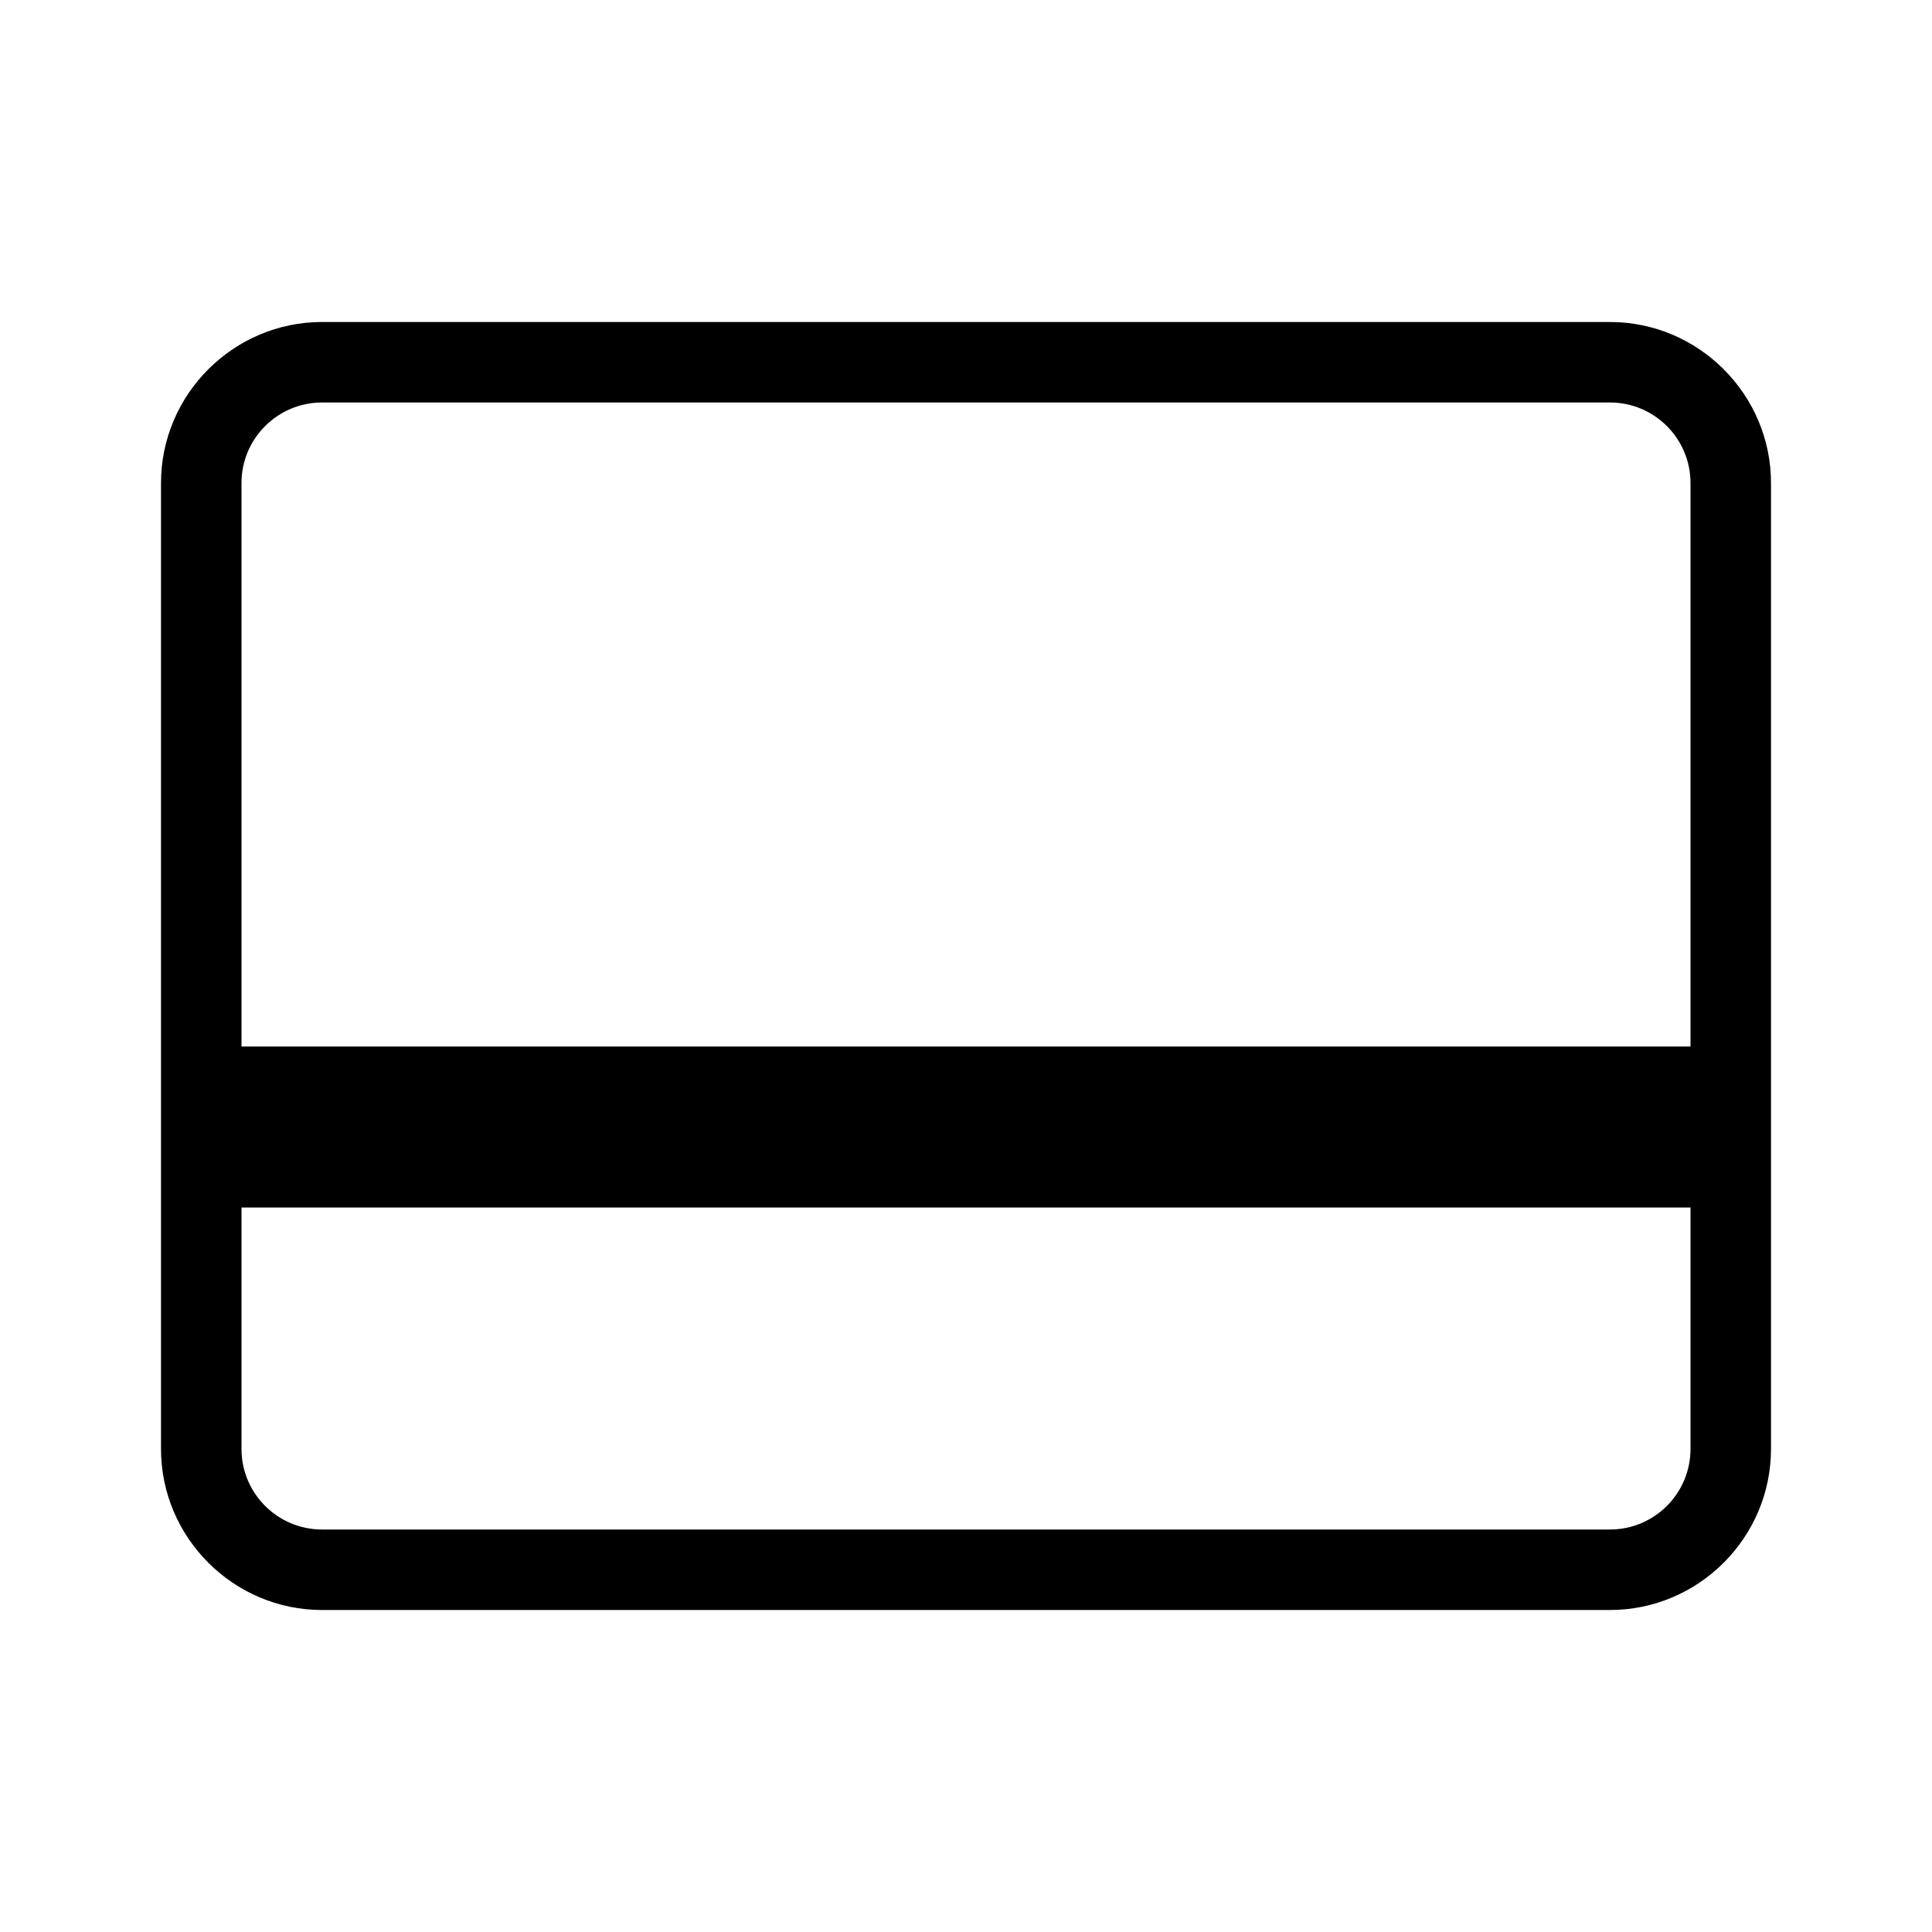 <?xml version="1.0" encoding="utf-8"?>
<svg version="1.1" xmlns="http://www.w3.org/2000/svg" xmlns:xlink="http://www.w3.org/1999/xlink" x="0px" y="0px"
	 viewBox="0 0 48 48" style="enable-background:new 0 0 48 48;" xml:space="preserve">
<g id="Your_Icons">
	<path d="M40,8H8c-2.2,0-4,1.8-4,4v24c0,2.2,1.8,4,4,4h32c2.2,0,4-1.8,4-4V12C44,9.8,42.2,8,40,8z M42,36c0,1.103-0.897,2-2,2H8
		c-1.103,0-2-0.897-2-2v-6h36V36z M42,26H6V12c0-1.103,0.897-2,2-2h32c1.103,0,2,0.897,2,2V26z"/>
</g>
</svg>
